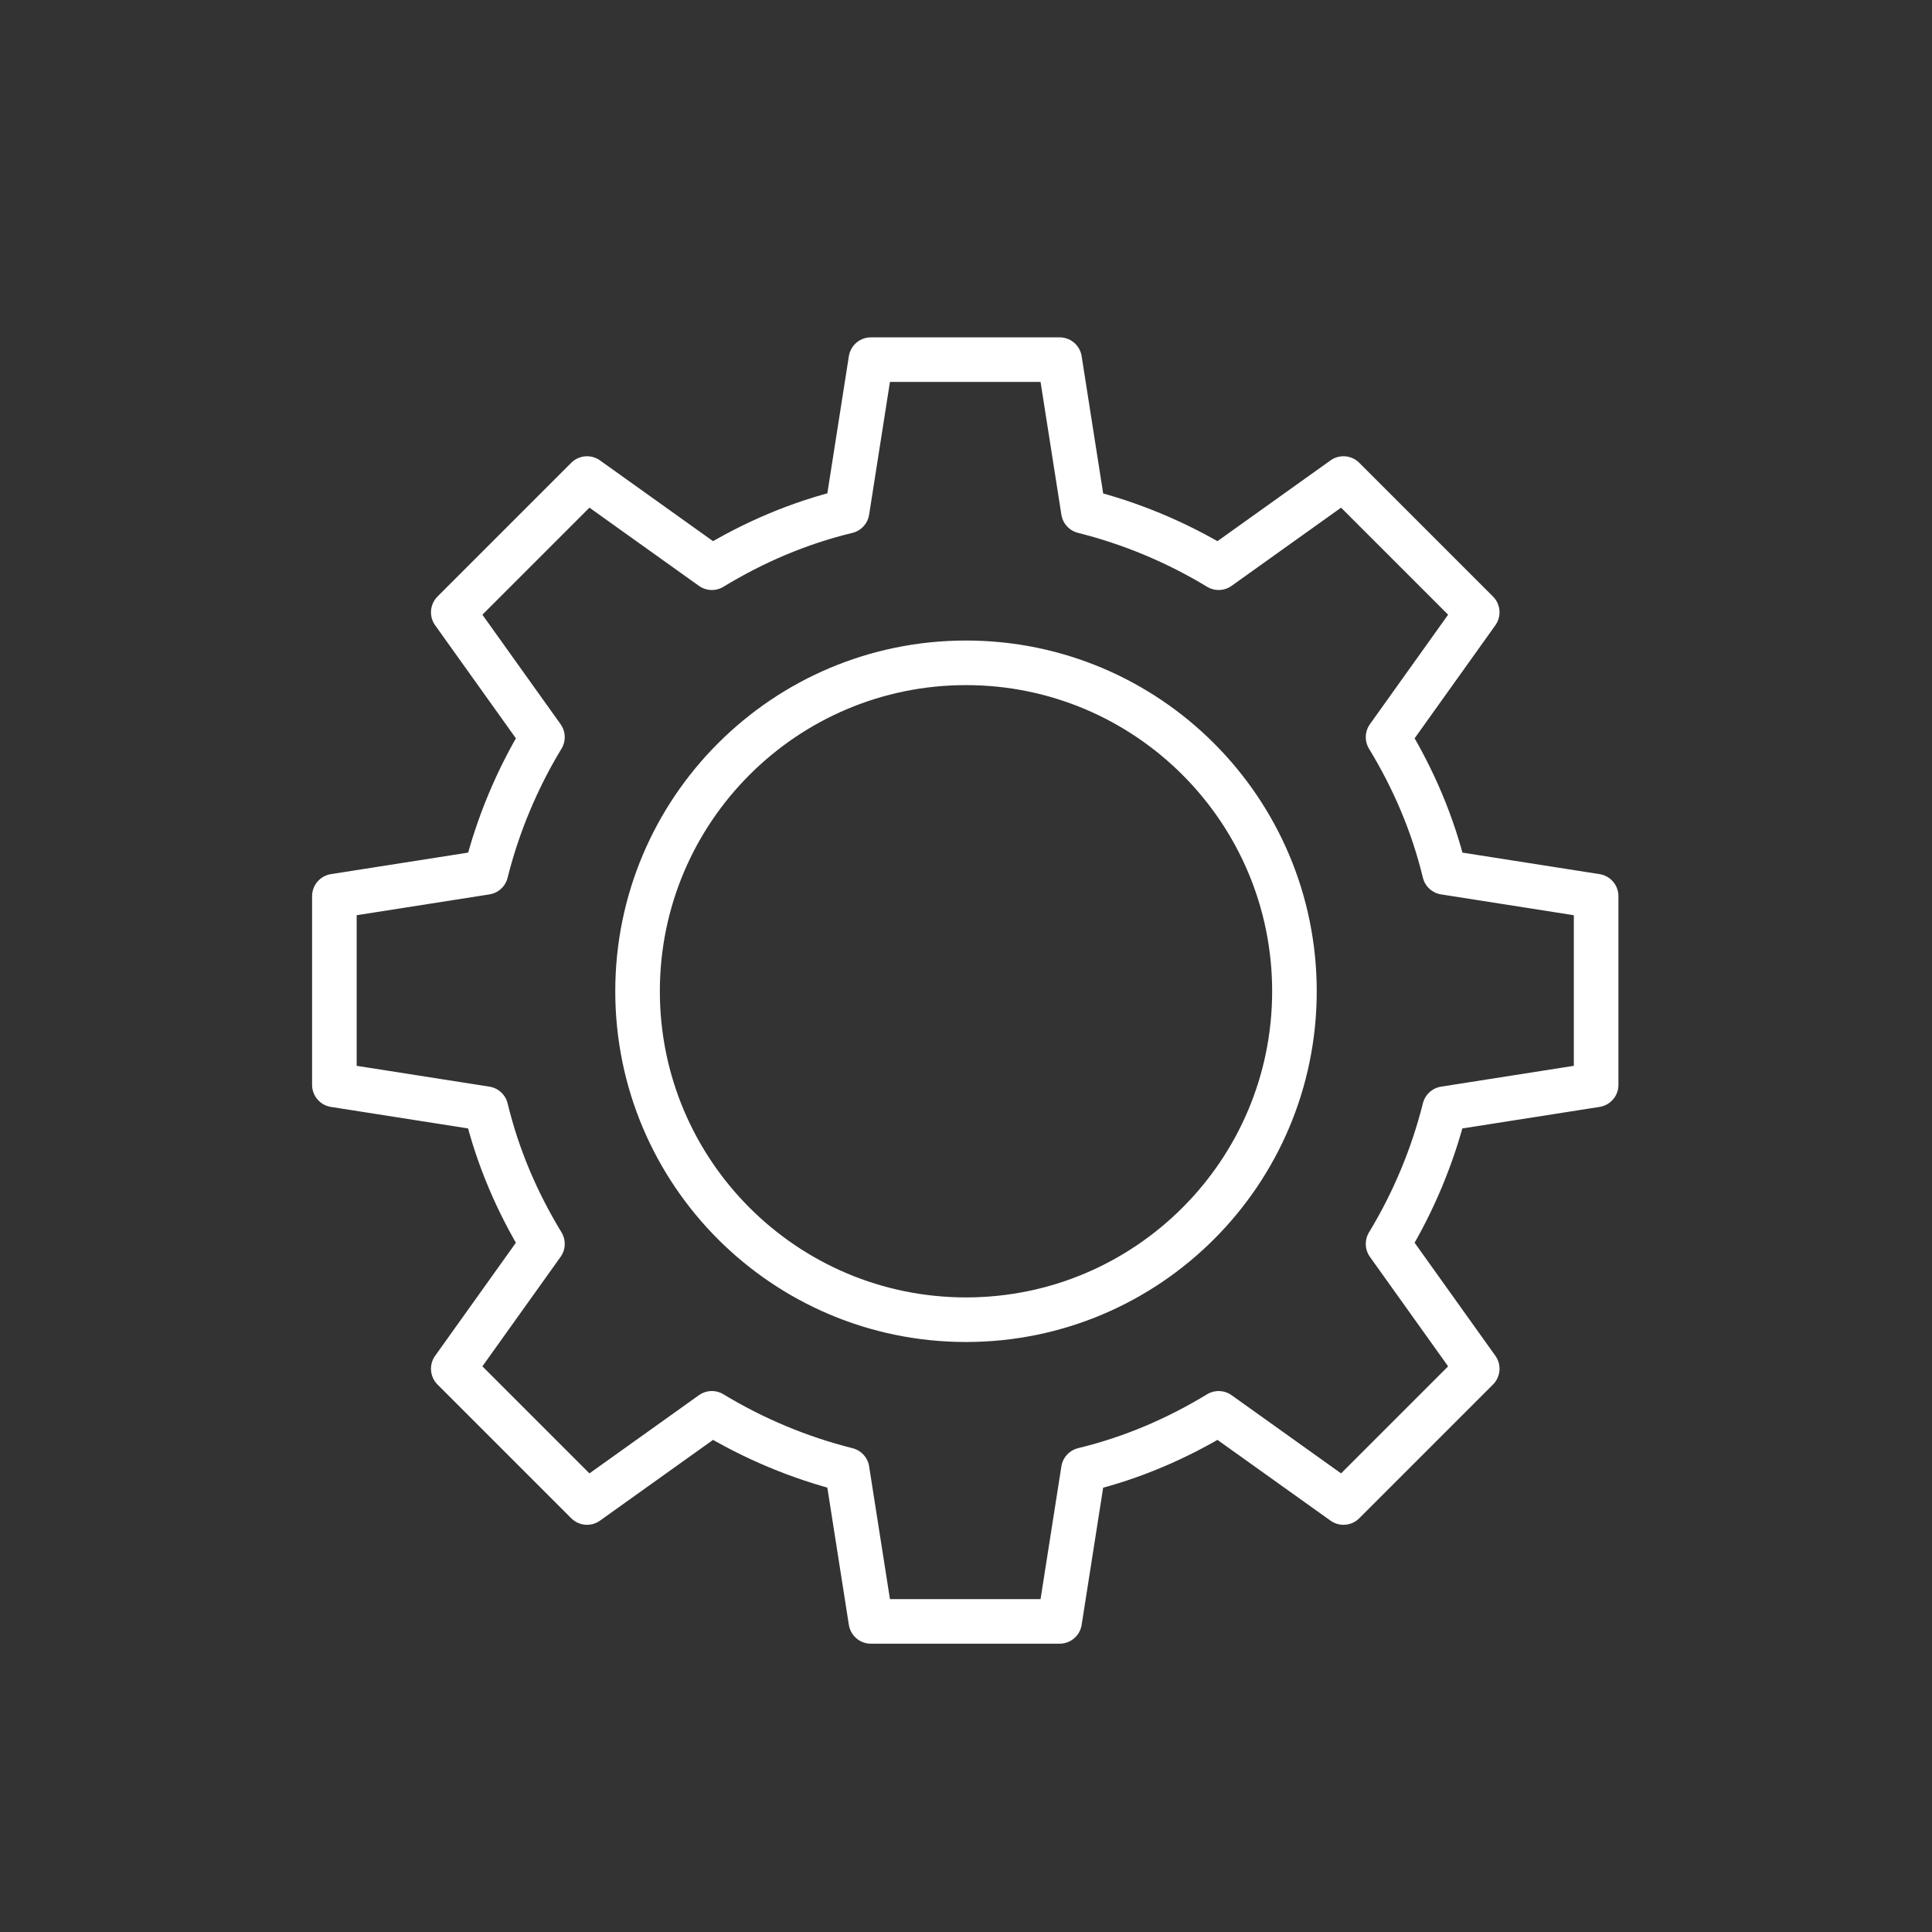 <?xml version="1.0" encoding="UTF-8"?>
<svg id="Layer_1" xmlns="http://www.w3.org/2000/svg" version="1.1" viewBox="0 0 130 130">
  <rect x="0" y="0" width="130" height="130" fill="#333333" stroke="none"/>
  <!-- Generator: Adobe Illustrator 29.2.1, SVG Export Plug-In . SVG Version: 2.1.0 Build 116)  -->
  <defs>
    <style>
      .st0 {
        fill: none;
        stroke: #fff;
        stroke-linecap: round;
        stroke-linejoin: round;
        stroke-width: 3px;
      }
    </style>
  </defs>
  <path class="st0" d="M87.1,66.7c0,12.2-9.9,22.1-22.1,22.1s-22.1-9.9-22.1-22.1,9.9-22.1,22.1-22.1,22.1,9.9,22.1,22.1ZM107.4,73v-12.7l-10.2-1.6c-.8-3.3-2.1-6.3-3.8-9.1l6-8.4-9-9-8.4,6c-2.8-1.7-5.9-3-9.1-3.8l-1.6-10.2h-12.7l-1.6,10.2c-3.3.8-6.3,2.1-9.1,3.8l-8.4-6-9,9,6,8.4c-1.7,2.8-3,5.9-3.8,9.1l-10.2,1.6v12.7l10.2,1.6c.8,3.3,2.1,6.3,3.8,9.1l-6,8.4,9,9,8.4-6c2.8,1.7,5.9,3,9.1,3.8l1.6,10.2h12.7l1.6-10.2c3.3-.8,6.3-2.1,9.1-3.8l8.4,6,9-9-6-8.4c1.7-2.8,3-5.9,3.8-9.1l10.2-1.6Z"/>
</svg>